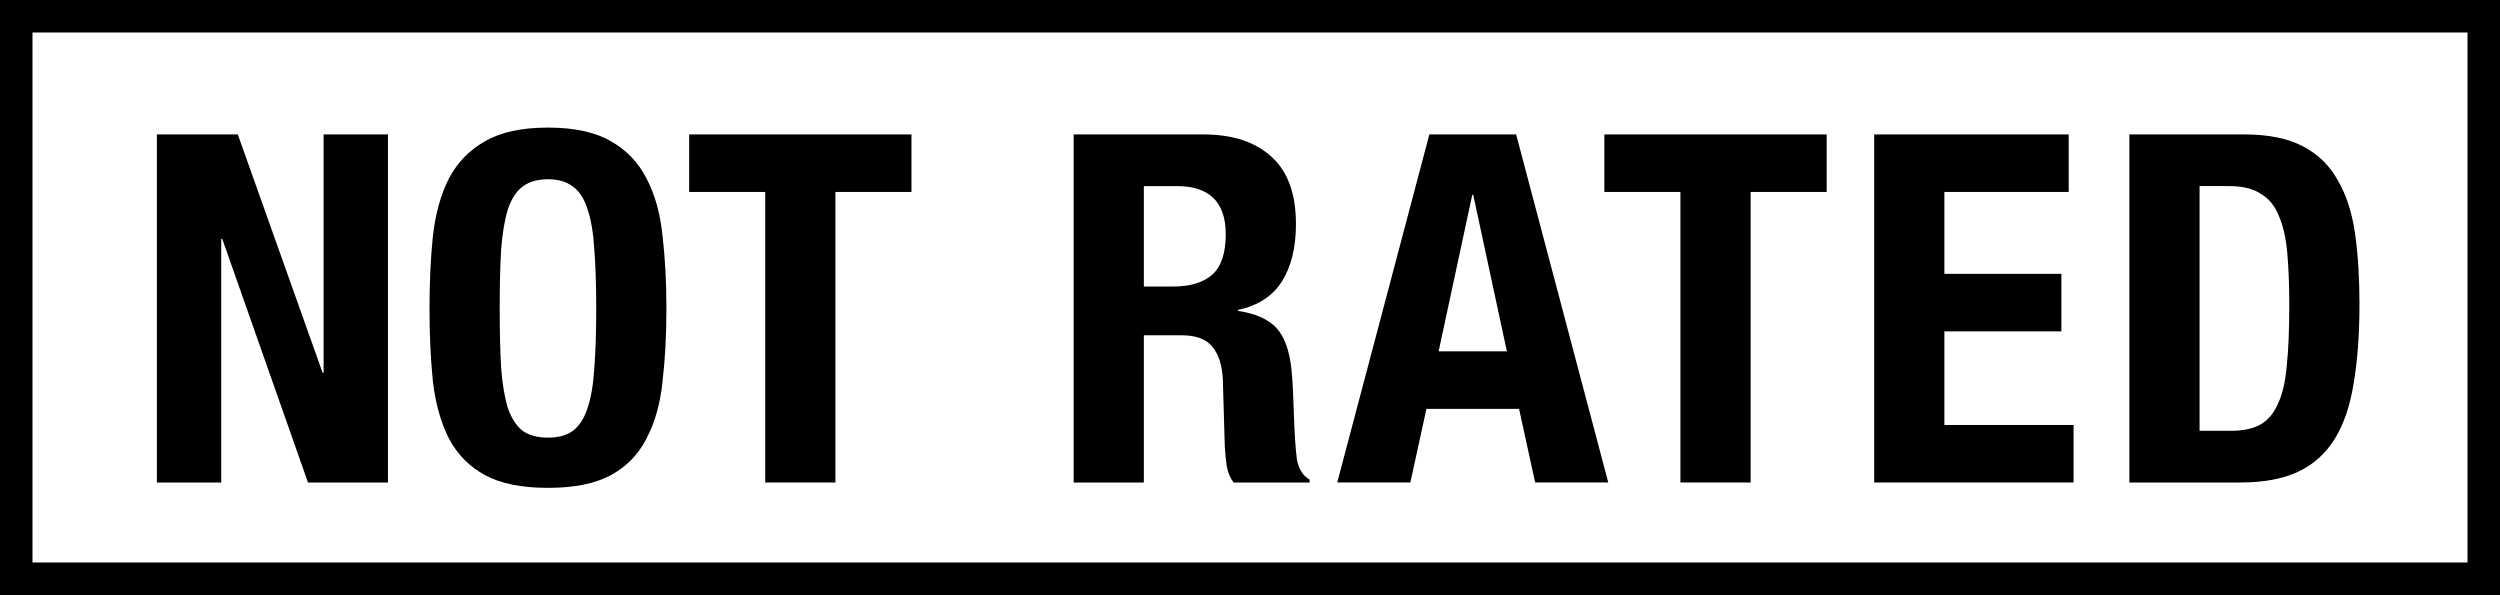<svg width="1e3" height="238" fill="none" version="1.1" viewBox="0 0 1e3 238" xmlns="http://www.w3.org/2000/svg">
 <rect height="100%" width="100%" fill="#fff"/>
 <g fill="#000">
  <path d="M987 13H13V225H987V13ZM0 0V238H1000V0H0Z" clip-rule="evenodd" fill-rule="evenodd"/>
  <path d="M95.12 53.77L129.05 149.125H129.44V53.77H155.18V193H123.2L88.88 95.5H88.49V193H62.75V53.77H95.12Z"/>
  <path d="m199.88 123.38c0 9.36 0.195 17.355 0.585 23.985 0.52 6.5 1.43 11.83 2.73 15.99 1.43 4.03 3.38 7.02 5.85 8.97 2.6 1.82 5.98 2.73 10.14 2.73s7.475-0.91 9.945-2.73c2.6-1.95 4.55-4.94 5.85-8.97 1.43-4.16 2.34-9.49 2.73-15.99 0.52-6.63 0.78-14.625 0.78-23.985s-0.26-17.29-0.78-23.79c-0.39-6.5-1.3-11.83-2.73-15.99-1.3-4.16-3.25-7.15-5.85-8.97-2.47-1.95-5.785-2.925-9.945-2.925s-7.54 0.975-10.14 2.925c-2.47 1.82-4.42 4.81-5.85 8.97-1.3 4.16-2.21 9.49-2.73 15.99-0.39 6.5-0.585 14.43-0.585 23.79zm-28.08 0c0-10.53 0.455-20.215 1.365-29.055 1.04-8.97 3.185-16.64 6.435-23.01 3.38-6.37 8.19-11.31 14.43-14.82 6.24-3.64 14.625-5.46 25.155-5.46s18.915 1.82 25.155 5.46c6.24 3.51 10.985 8.45 14.235 14.82 3.38 6.37 5.525 14.04 6.435 23.01 1.04 8.84 1.56 18.525 1.56 29.055 0 10.66-0.52 20.41-1.56 29.25-0.91 8.84-3.055 16.445-6.435 22.815-3.25 6.37-7.995 11.245-14.235 14.625s-14.625 5.07-25.155 5.07-18.915-1.69-25.155-5.07-11.05-8.255-14.43-14.625c-3.25-6.37-5.395-13.975-6.435-22.815-0.91-8.84-1.365-18.59-1.365-29.25z"/>
  <path d="m364.59 53.77v23.01h-30.42v116.22h-28.08v-116.22h-30.42v-23.01h88.92z"/>
  <path d="m429.46 53.77h51.87c11.7 0 20.8 2.99 27.3 8.97 6.5 5.85 9.75 14.82 9.75 26.91 0 9.36-1.885 17.03-5.655 23.01-3.77 5.85-9.62 9.62-17.55 11.31v0.39c7.02 1.04 12.155 3.315 15.405 6.825s5.265 9.165 6.045 16.965c0.26 2.6 0.455 5.46 0.585 8.58 0.13 2.99 0.26 6.37 0.39 10.14 0.26 7.41 0.65 13.065 1.17 16.965 0.78 3.9 2.47 6.565 5.07 7.995v1.17h-30.42c-1.43-1.95-2.34-4.16-2.73-6.63-0.39-2.6-0.65-5.265-0.78-7.995l-0.78-26.715c-0.26-5.46-1.625-9.75-4.095-12.87s-6.63-4.68-12.48-4.68h-15.015v58.89h-28.08v-139.23zm28.08 60.84h11.7c6.76 0 11.96-1.56 15.6-4.68 3.64-3.25 5.46-8.645 5.46-16.185 0-12.87-6.5-19.305-19.5-19.305h-13.26v40.17z"/>
  <path d="m602.75 140.54-13.455-62.595h-0.39l-13.455 62.595h27.3zm3.705-86.775 36.855 139.23h-29.25l-6.435-29.445h-37.05l-6.435 29.445h-29.25l36.855-139.23h34.71z"/>
  <path d="m730.67 53.77v23.01h-30.42v116.22h-28.08v-116.22h-30.42v-23.01h88.92z"/>
  <path d="m827.48 53.77v23.01h-49.725v32.76h46.8v23.01h-46.8v37.44h51.675v23.01h-79.755v-139.23h77.805z"/>
  <path d="m879.83 172.33h12.48c4.94 0 8.905-0.845 11.895-2.535s5.33-4.485 7.02-8.385c1.82-3.9 2.99-9.035 3.51-15.405 0.65-6.37 0.975-14.3 0.975-23.79 0-7.93-0.26-14.885-0.78-20.865s-1.625-10.92-3.315-14.82c-1.56-4.03-3.965-7.02-7.215-8.97-3.12-2.08-7.345-3.12-12.675-3.12h-11.895v97.89zm-28.08-118.56h46.02c9.75 0 17.615 1.625 23.595 4.875 5.98 3.12 10.595 7.67 13.845 13.65 3.38 5.85 5.655 12.935 6.825 21.255s1.755 17.615 1.755 27.885c0 12.22-0.78 22.88-2.34 31.98-1.43 8.97-3.965 16.38-7.605 22.23s-8.515 10.205-14.625 13.065-13.845 4.29-23.205 4.29h-44.265v-139.23z"/>
 </g>
</svg>
